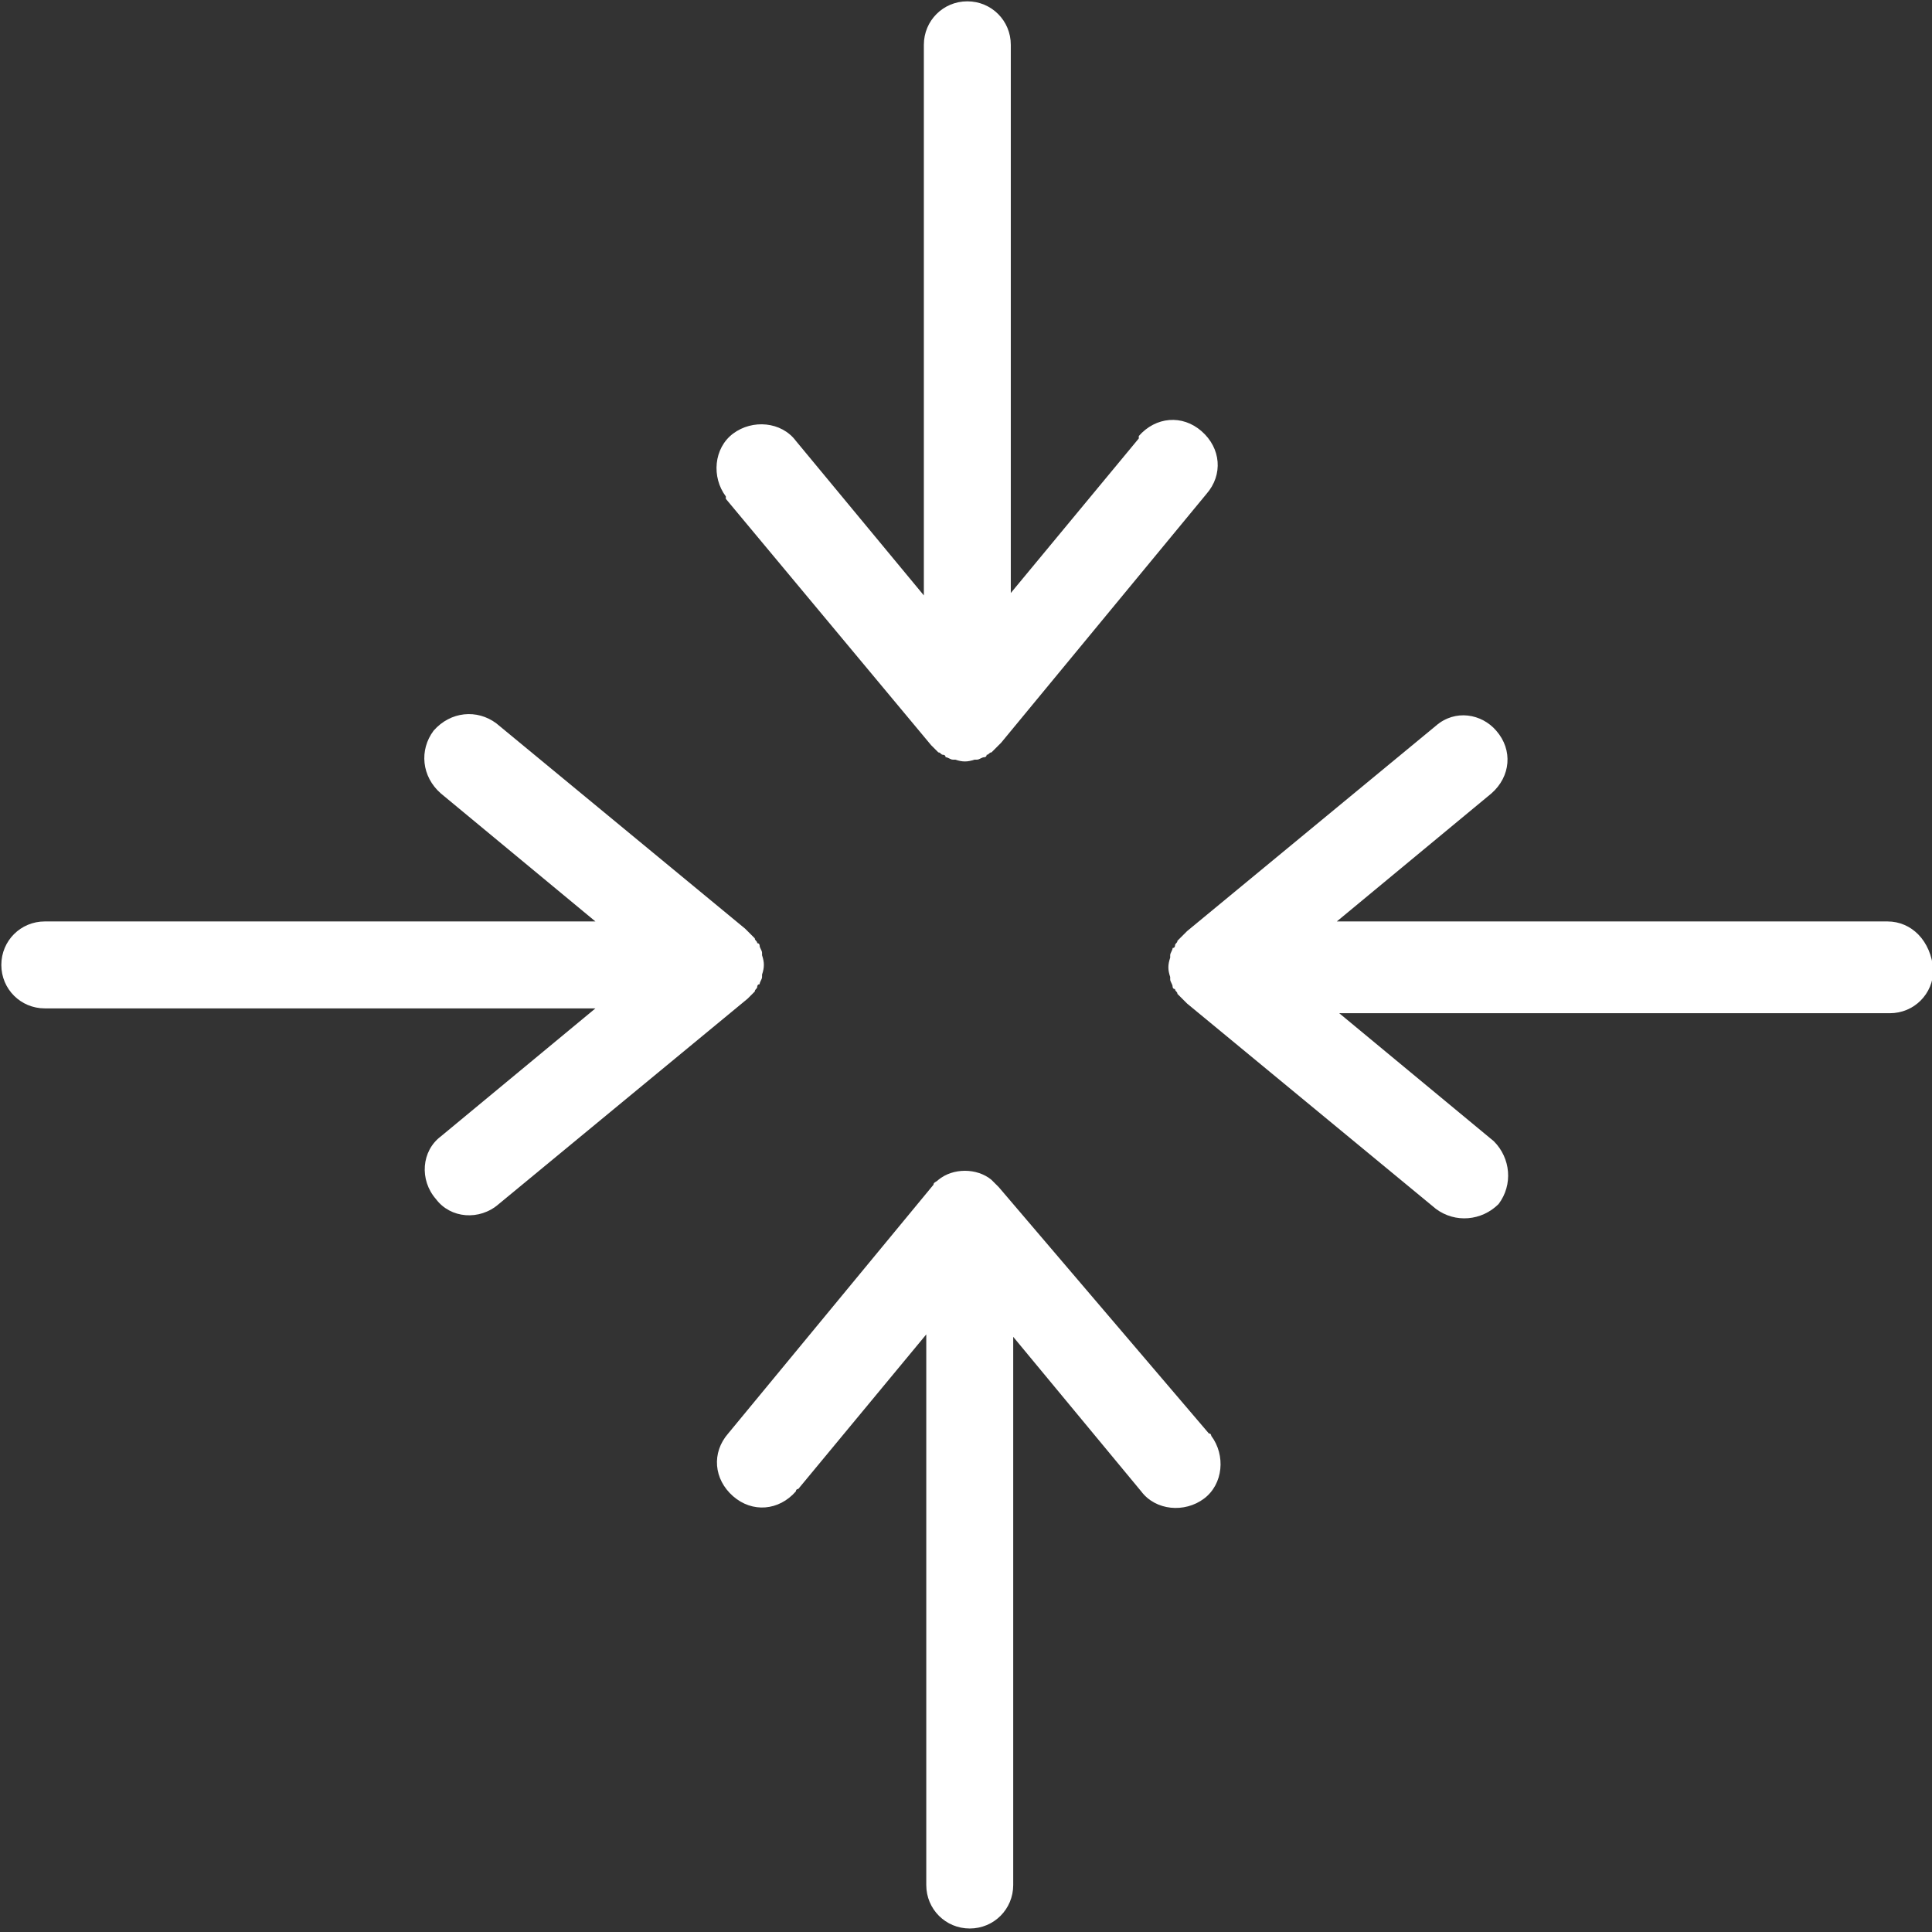 <?xml version="1.0" encoding="UTF-8"?> <svg xmlns="http://www.w3.org/2000/svg" xml:space="preserve" viewBox="0 0 80 80" fill="#FFF"><rect x="0" y="0" width="80" height="80" fill="#333333" stroke="none"/> <path d="M38.555 30.855c.1 0 .1 0 0 0l.2.2.1.1c.1 0 .1.1.2.1 0 0 .1 0 .1.1.1 0 .2.1.3.1h.1c.3.1.5.1.8 0h.1c.1 0 .2-.1.3-.1 0 0 .1 0 .1-.1.1 0 .1-.1.2-.1l.1-.1.2-.2.1-.1 8.5-10.3c.7-.8.6-1.9-.2-2.6-.8-.7-1.9-.6-2.6.2v.1l-5.3 6.4v-22.7c0-1-.8-1.8-1.8-1.8s-1.8.8-1.8 1.8v22.8l-5.3-6.4c-.6-.8-1.8-.9-2.6-.3s-.9 1.8-.3 2.6v.1l8.5 10.2z"></path> <path d="m41.355 49.155-.3-.3c-.6-.5-1.6-.5-2.2 0-.1.1-.2.1-.2.2l-8.5 10.3c-.7.8-.6 1.9.2 2.6.8.7 1.9.6 2.6-.2 0 0 0-.1.1-.1l5.3-6.4v22.8c0 1 .8 1.8 1.8 1.8s1.8-.8 1.8-1.8v-22.7l5.3 6.4c.6.8 1.8.9 2.6.3.8-.6.9-1.8.3-2.6 0 0 0-.1-.1-.1l-8.7-10.2z"></path> <path d="M78.155 38.155h-22.8l6.4-5.3c.8-.7.9-1.8.2-2.6-.6-.7-1.7-.9-2.5-.2l-10.3 8.5-.1.1-.2.2-.1.1c0 .1-.1.1-.1.2 0 0 0 .1-.1.1 0 .1-.1.2-.1.3v.1c-.1.3-.1.5 0 .8v.1c0 .1.1.2.1.3 0 0 0 .1.1.1 0 .1.1.1.1.2l.1.1.2.2.1.1 10.3 8.5c.8.6 1.9.5 2.6-.2.6-.8.5-1.9-.2-2.6l-6.4-5.3h22.8c1 0 1.8-.8 1.8-1.8-.1-1.2-.9-2-1.9-2"></path> <path d="m30.955 41.355.2-.2.1-.1c0-.1.1-.1.1-.2 0 0 0-.1.1-.1 0-.1.1-.2.1-.3v-.1c.1-.3.1-.5 0-.8v-.1c0-.1-.1-.2-.1-.3 0 0 0-.1-.1-.1 0-.1-.1-.1-.1-.2l-.1-.1-.2-.2-.1-.1-10.3-8.5c-.8-.6-1.9-.5-2.6.3-.6.8-.5 1.9.3 2.6l6.4 5.3h-22.8c-1 0-1.8.8-1.8 1.8s.8 1.8 1.8 1.8h22.8l-6.4 5.3c-.8.6-.9 1.8-.2 2.6.6.8 1.8.9 2.6.2l10.3-8.5c-.1 0-.1 0 0 0"></path> </svg> 